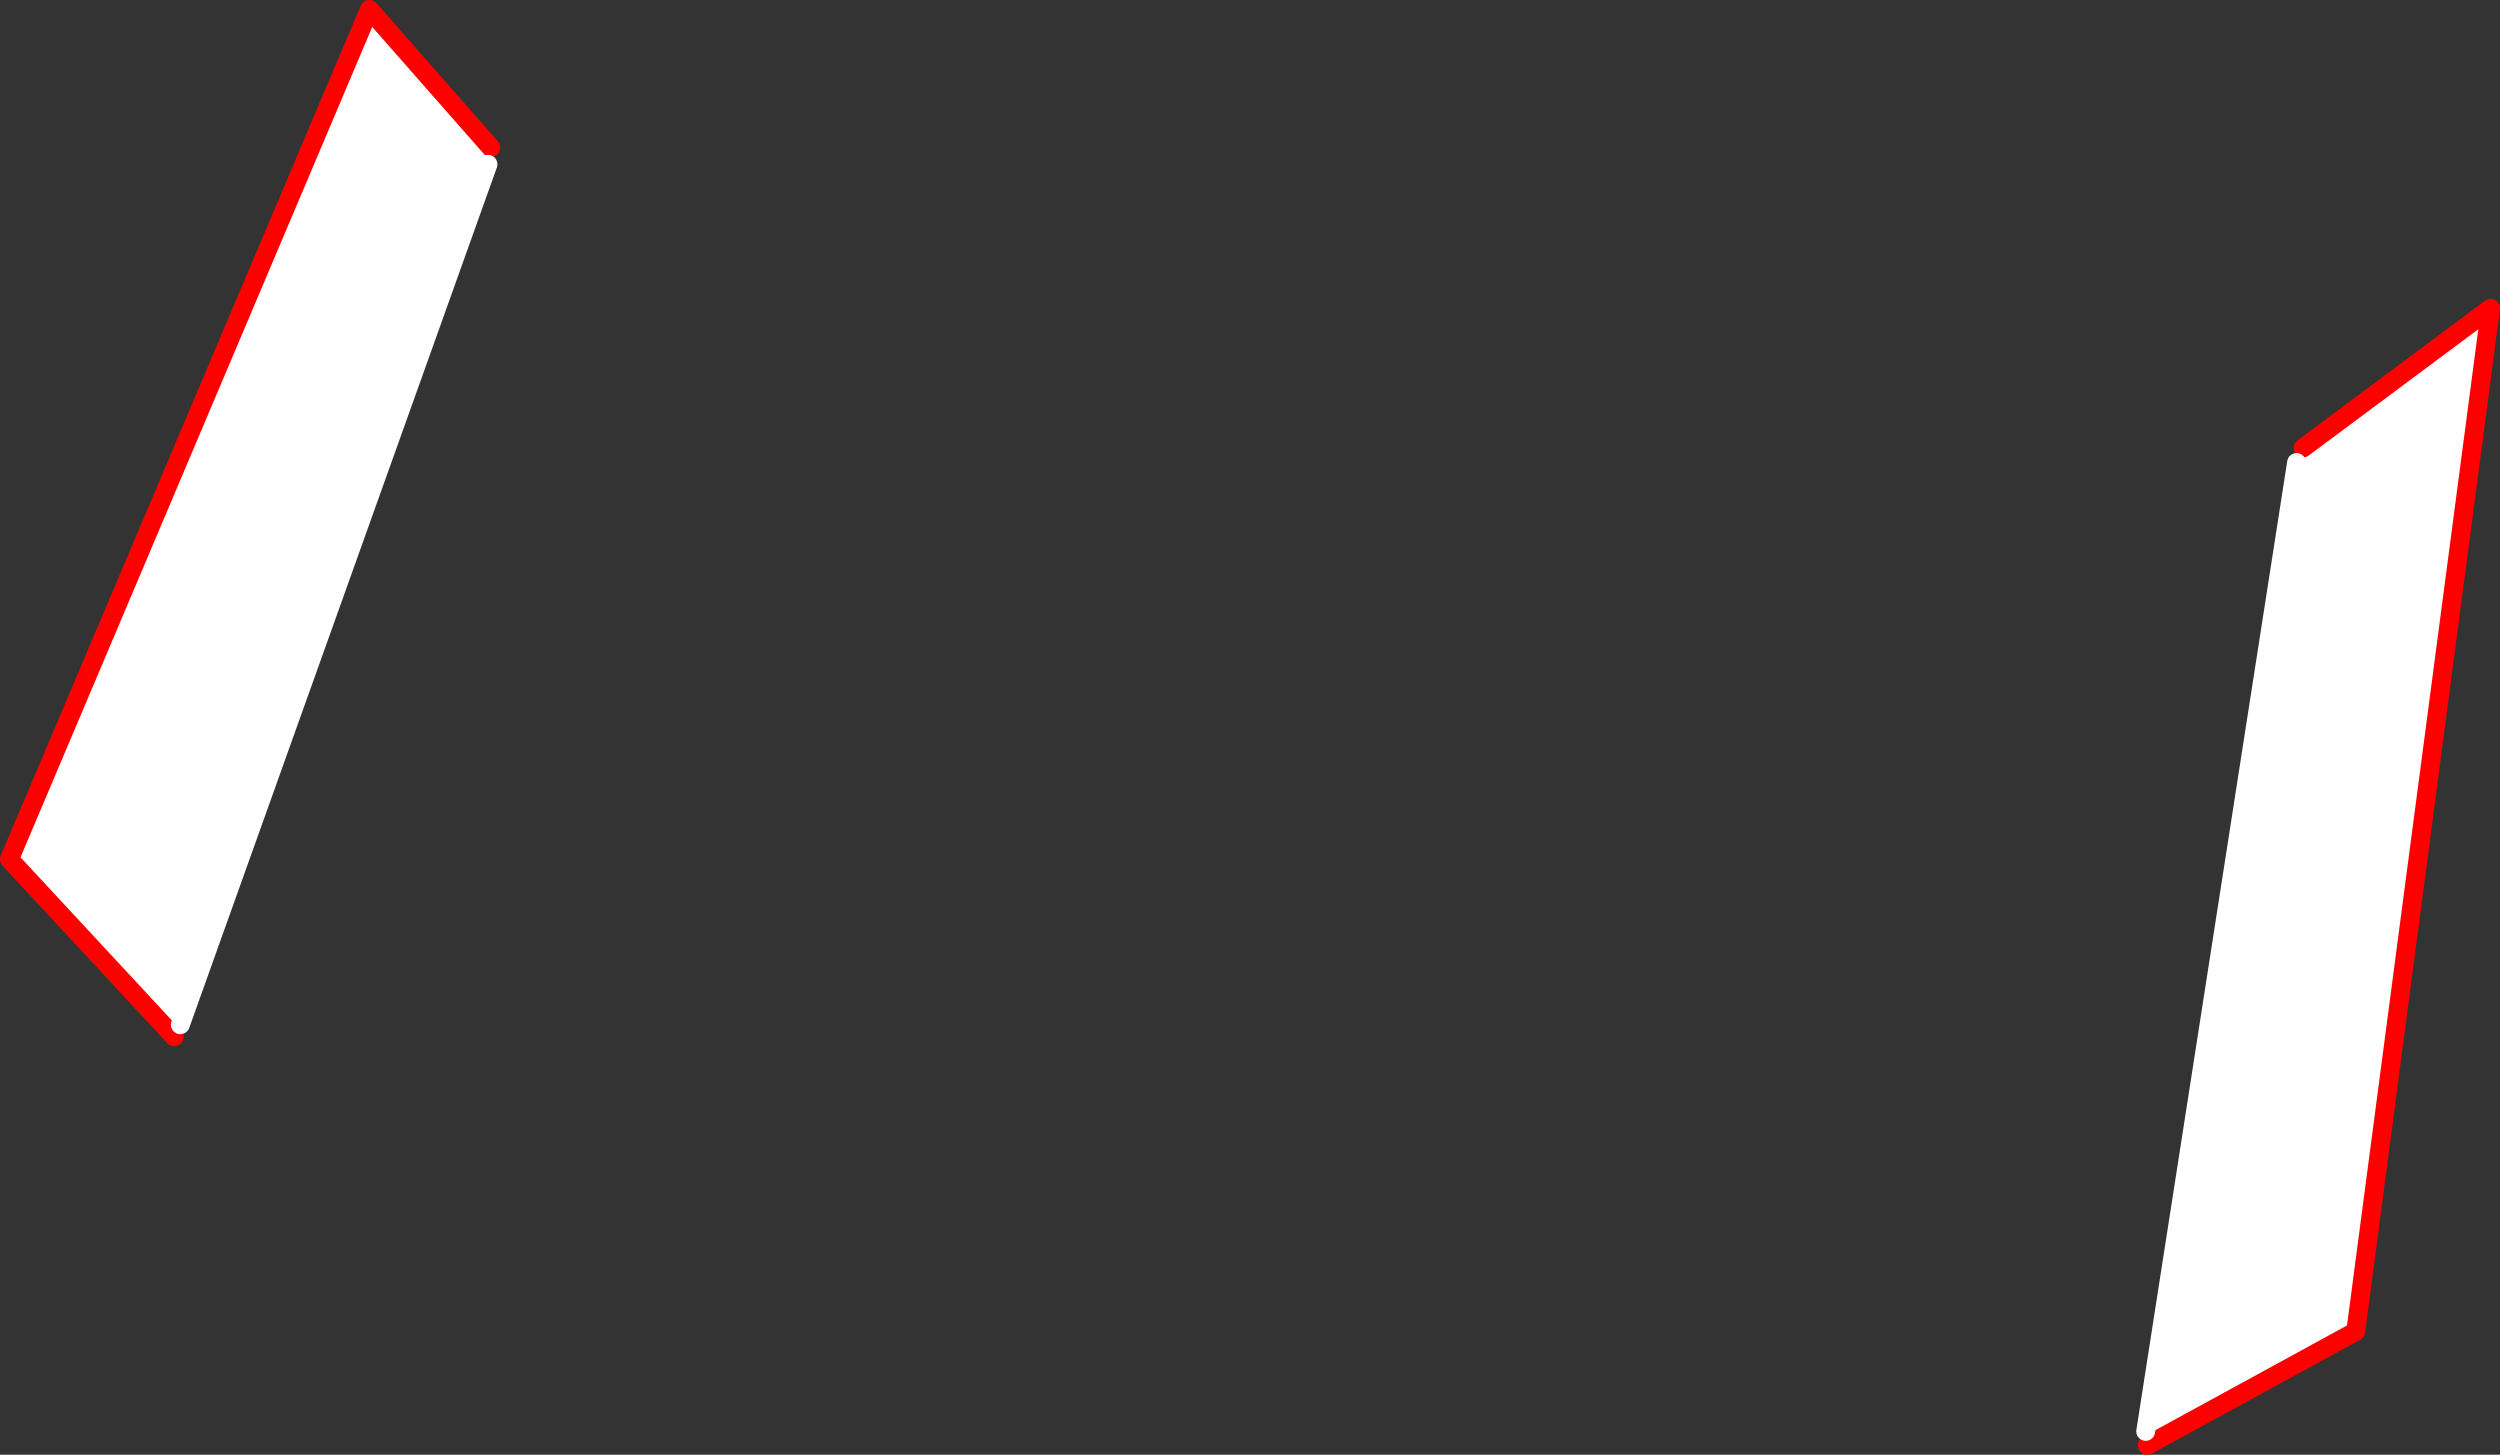 <?xml version="1.0" encoding="UTF-8" standalone="no"?>
<svg xmlns:xlink="http://www.w3.org/1999/xlink" height="308.55px" width="530.25px" xmlns="http://www.w3.org/2000/svg">
  <rect width="100%" height="100%" fill="#333333" stroke="none"/>
  <g transform="matrix(1.0, 0.0, 0.0, 1.0, -94.6, -166.65)">
    <path d="M581.7 264.75 L583.1 261.65 622.85 232.05 594.25 449.05 550.05 473.2 549.7 470.25 581.7 264.75 M131.55 386.55 L96.6 348.9 172.95 168.65 198.7 197.95 198.1 201.5 132.85 384.0 131.55 386.55" fill="#ffffff" fill-rule="evenodd" stroke="none"/>
    <path d="M550.05 473.2 L594.25 449.05 622.85 232.05 583.1 261.65 M198.7 197.95 L172.95 168.65 96.6 348.9 131.55 386.55" fill="none" stroke="#ff0000" stroke-linecap="round" stroke-linejoin="round" stroke-width="4.0"/>
    <path d="M581.7 264.75 L549.7 470.25 M132.85 384.0 L198.1 201.5" fill="none" stroke="#ffffff" stroke-linecap="round" stroke-linejoin="round" stroke-width="4.0"/>
  </g>
</svg>
